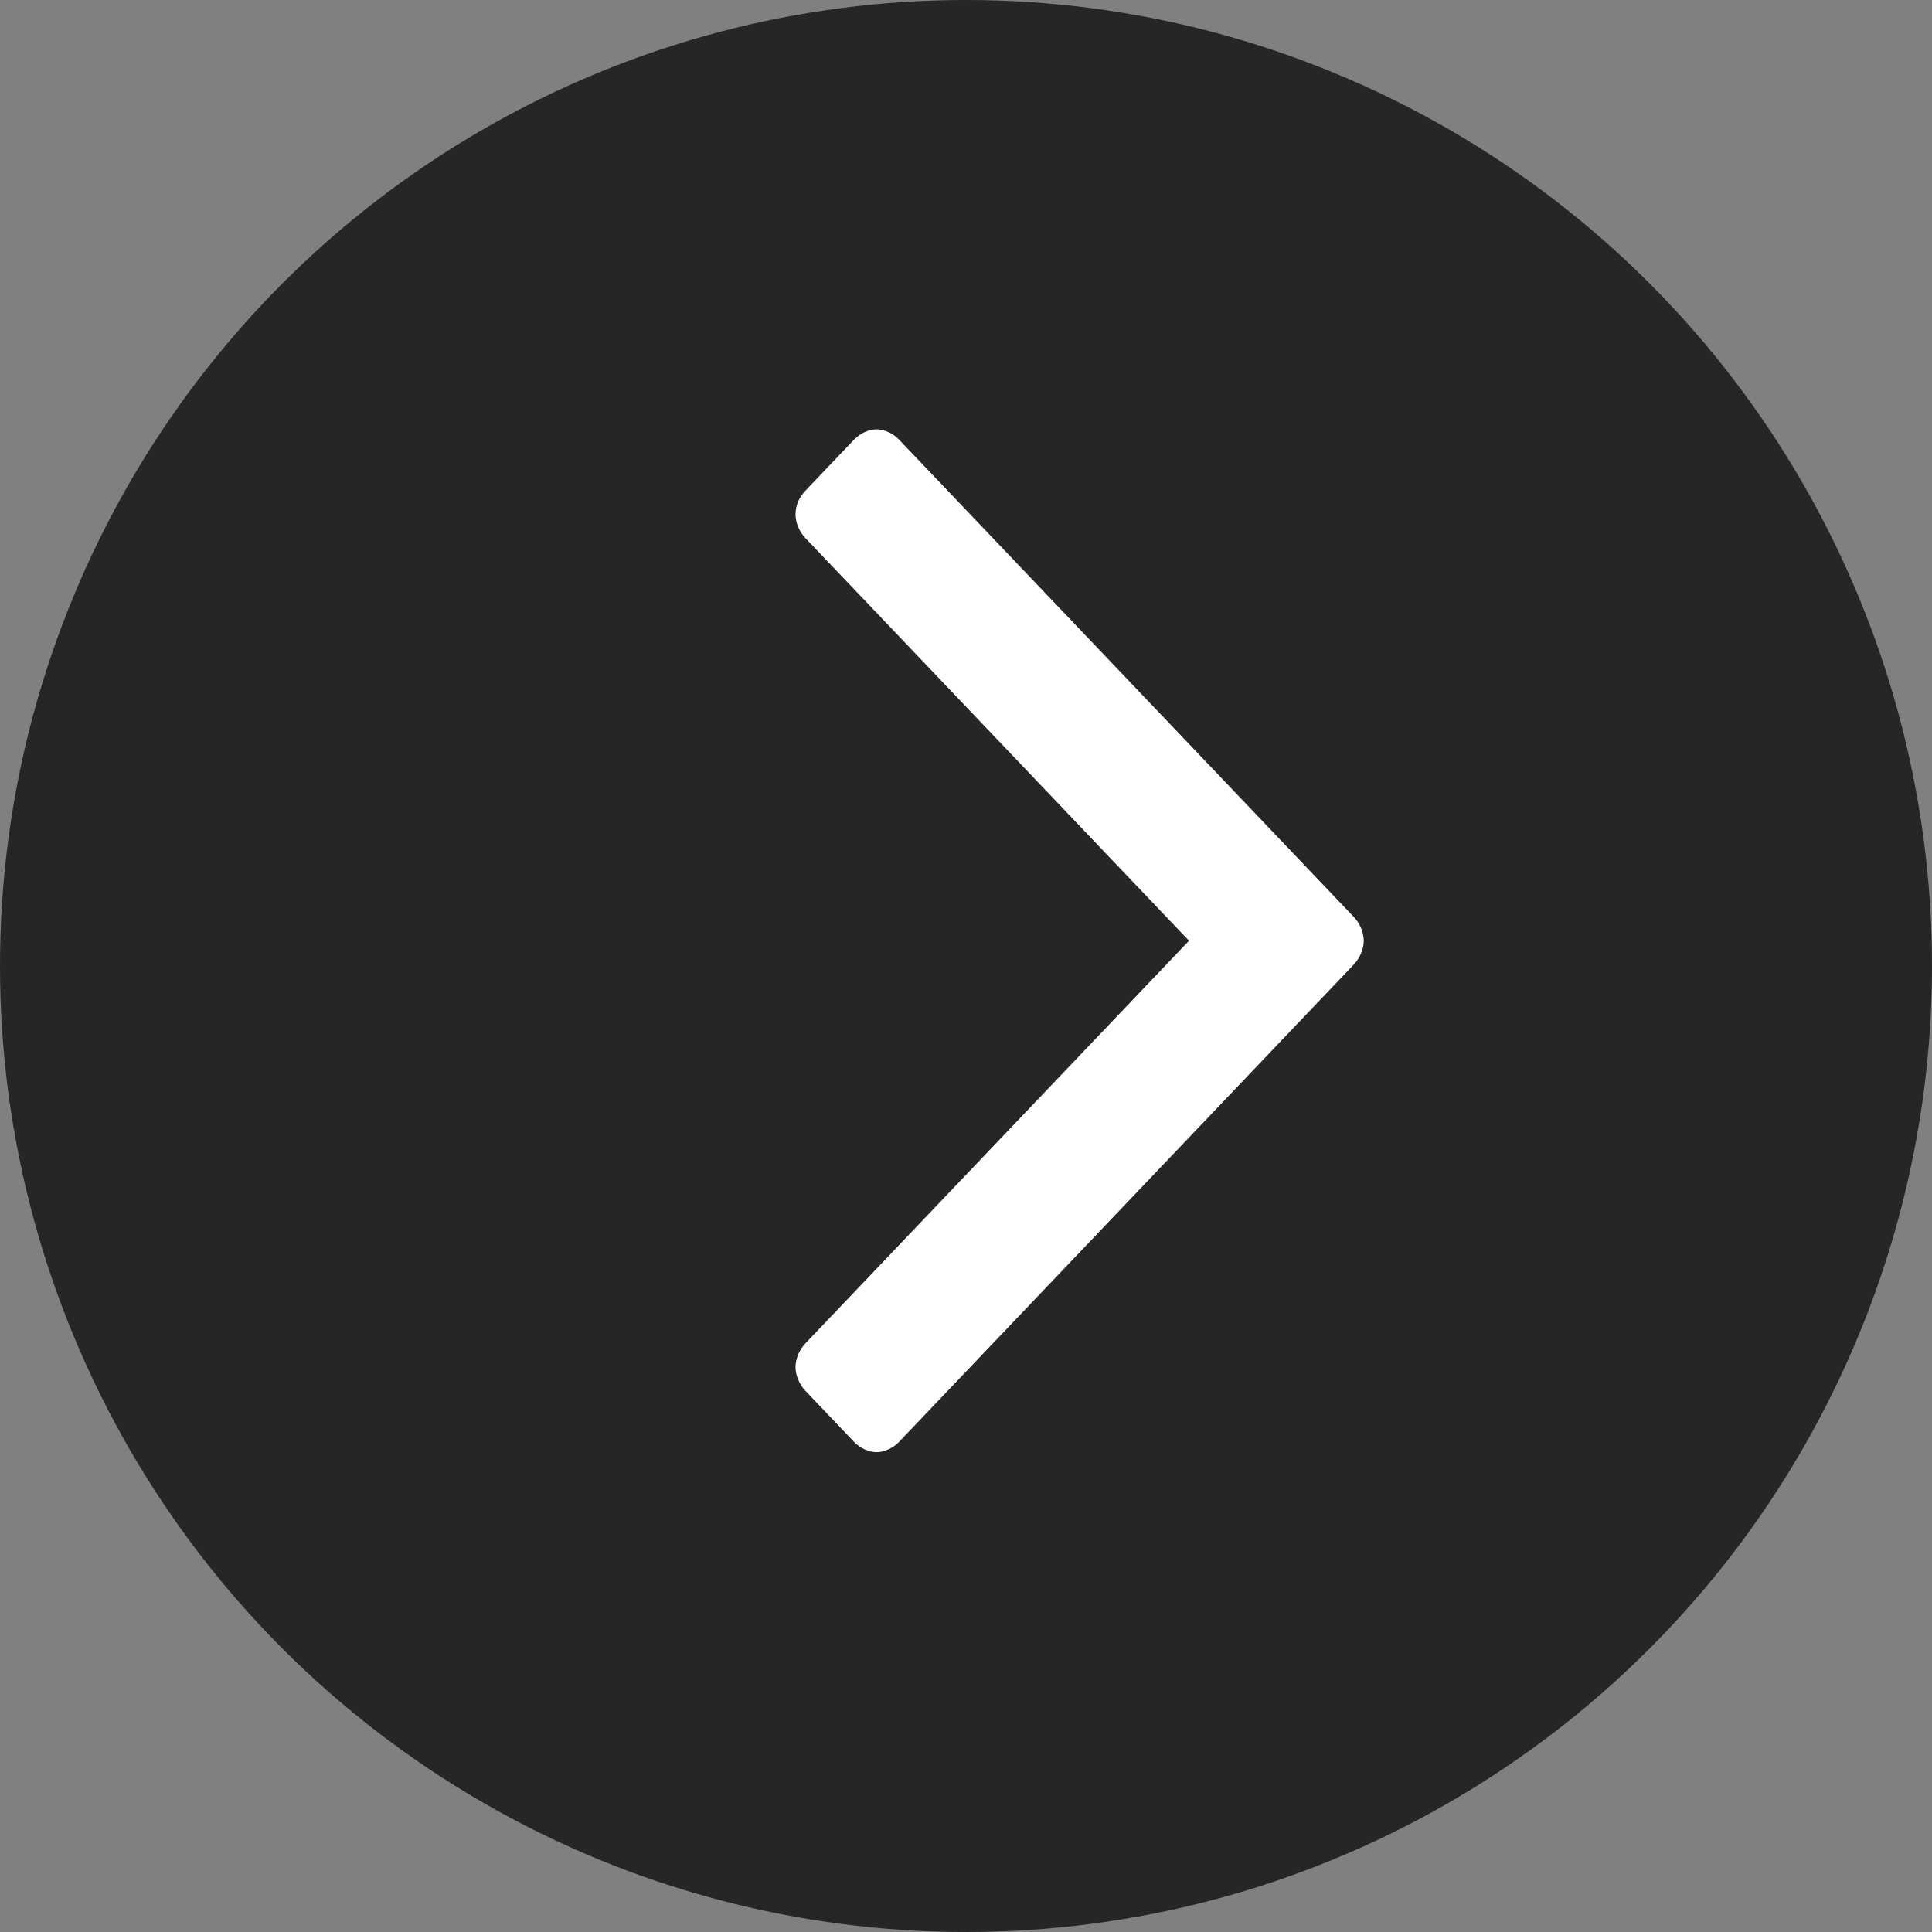 <svg width="54" height="54" viewBox="0 0 54 54" fill="none" xmlns="http://www.w3.org/2000/svg">
<rect x="0" y="0" width="54" height="54" fill="#808080" stroke="none"/>
<circle opacity="0.7" cx="27" cy="27" r="27" fill="black"/>
<path d="M24.5 40.588C24.282 40.588 24.036 40.474 23.872 40.302L22.508 38.87C22.344 38.698 22.235 38.44 22.235 38.211C22.235 37.981 22.344 37.724 22.508 37.552L33.233 26.294L22.508 15.036C22.344 14.865 22.235 14.607 22.235 14.378C22.235 14.12 22.344 13.891 22.508 13.719L23.872 12.287C24.036 12.115 24.282 12 24.5 12C24.718 12 24.964 12.115 25.128 12.287L37.845 25.635C38.008 25.807 38.117 26.065 38.117 26.294C38.117 26.523 38.008 26.781 37.845 26.953L25.128 40.302C24.964 40.474 24.718 40.588 24.5 40.588Z" fill="white"/>
</svg>

